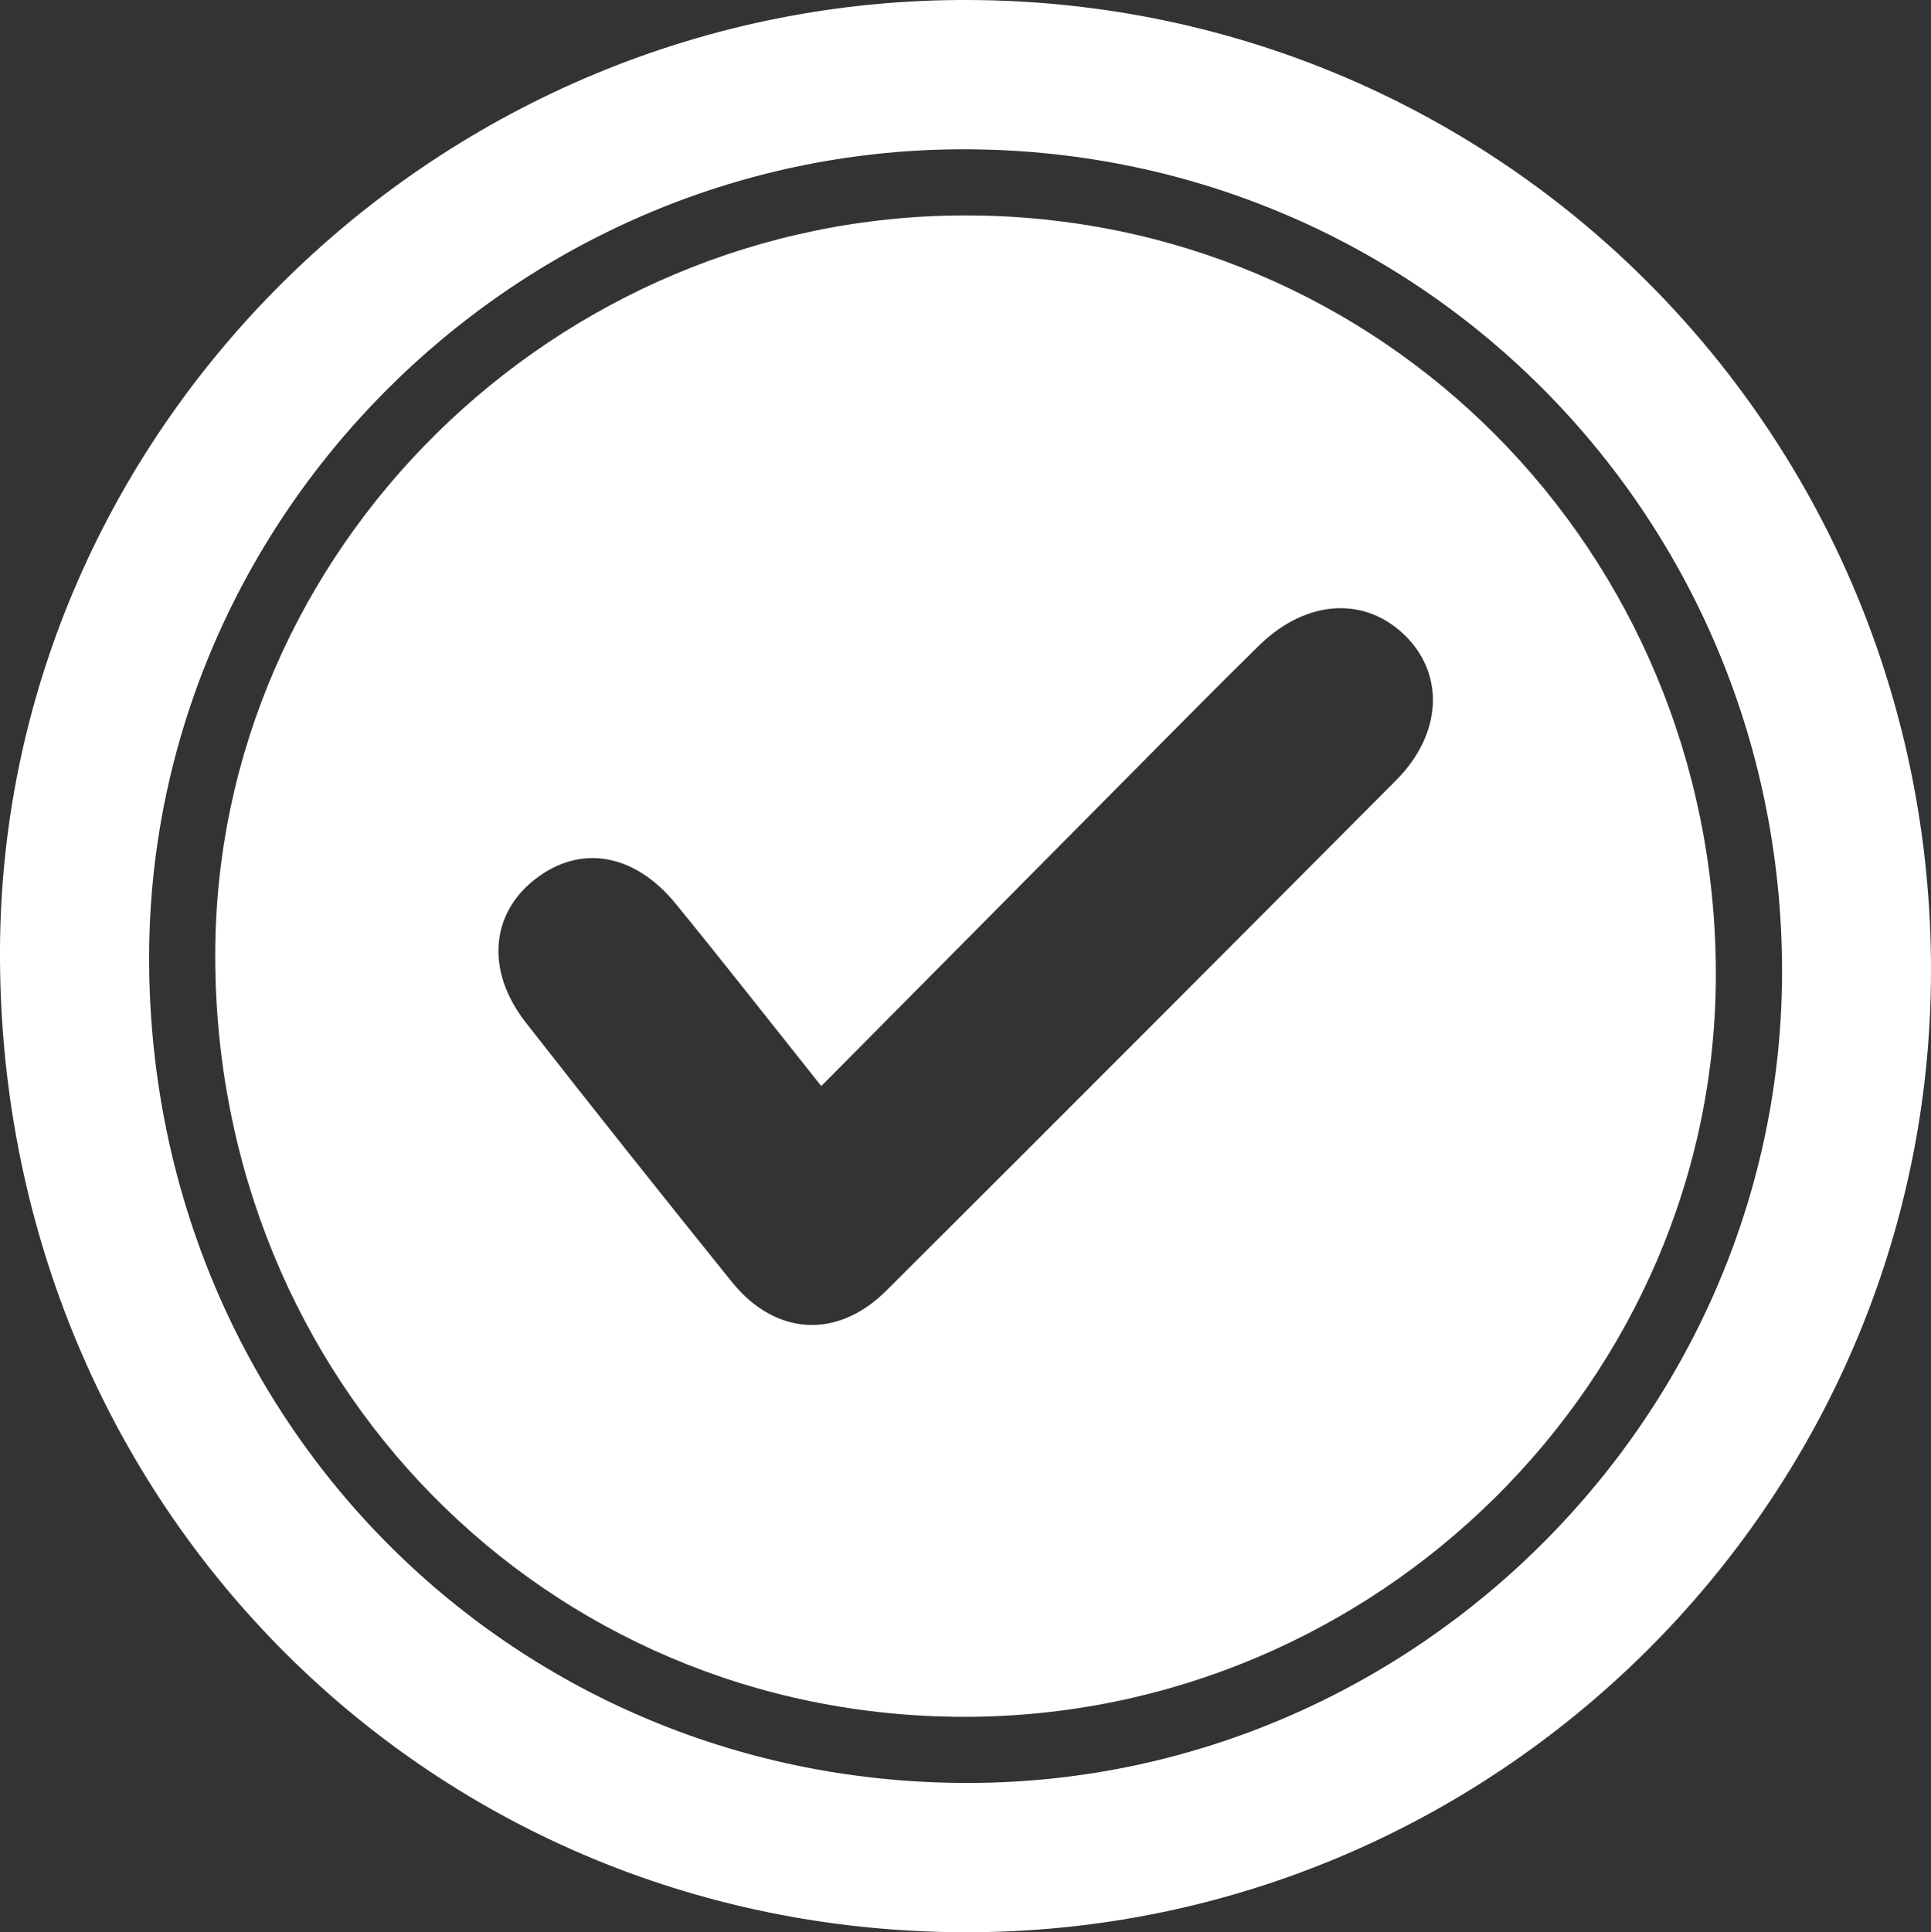 <svg xmlns="http://www.w3.org/2000/svg" id="Layer_2" data-name="Layer 2" viewBox="0 0 227.26 227.38"><rect x="0" y="0" width="227.26" height="227.38" fill="#333333" stroke="none"/><defs><style>.cls-1{fill:#fff;stroke-width:0}</style></defs><g id="Layer_2-2" data-name="Layer 2"><g id="Layer_1-2" data-name="Layer 1-2"><path d="M114.01 0c62.98.23 113.44 51.24 113.25 114.5-.18 62.3-51.37 113.06-113.84 112.88C49.68 227.19-.33 176.15 0 111.63.32 50.22 51.85-.23 114.01 0ZM17.55 113.51c.42 54.09 43.21 96.62 96.89 96.3 52.46-.31 95.54-43.69 95.29-95.96-.25-53.79-43.41-96.64-96.98-96.28-52.55.35-95.61 43.74-95.2 95.95Z" class="cls-1"/><path d="M113.51 25.35c49.01-.07 88.21 39.34 88.43 88.91.22 48.07-39.88 87.82-88.52 87.77-49.27-.05-88.12-39.58-88.09-89.64.02-47.59 39.92-86.97 88.18-87.04ZM96.65 127.8c-6.11-7.67-11.54-14.61-17.11-21.43-4.9-6.01-11.29-7.04-16.6-2.88-5.24 4.1-5.76 10.83-1.06 16.84 8 10.23 16.09 20.39 24.24 30.51 5.11 6.35 12.4 6.8 18.18 1.05 20.05-19.98 40.05-40.02 60.02-60.08 5.34-5.37 5.73-12.29 1.17-16.9-4.74-4.79-11.72-4.42-17.3 1.04-5.12 5.01-10.13 10.12-15.18 15.2-11.94 12.03-23.88 24.07-36.36 36.66Z" class="cls-1"/></g></g></svg>